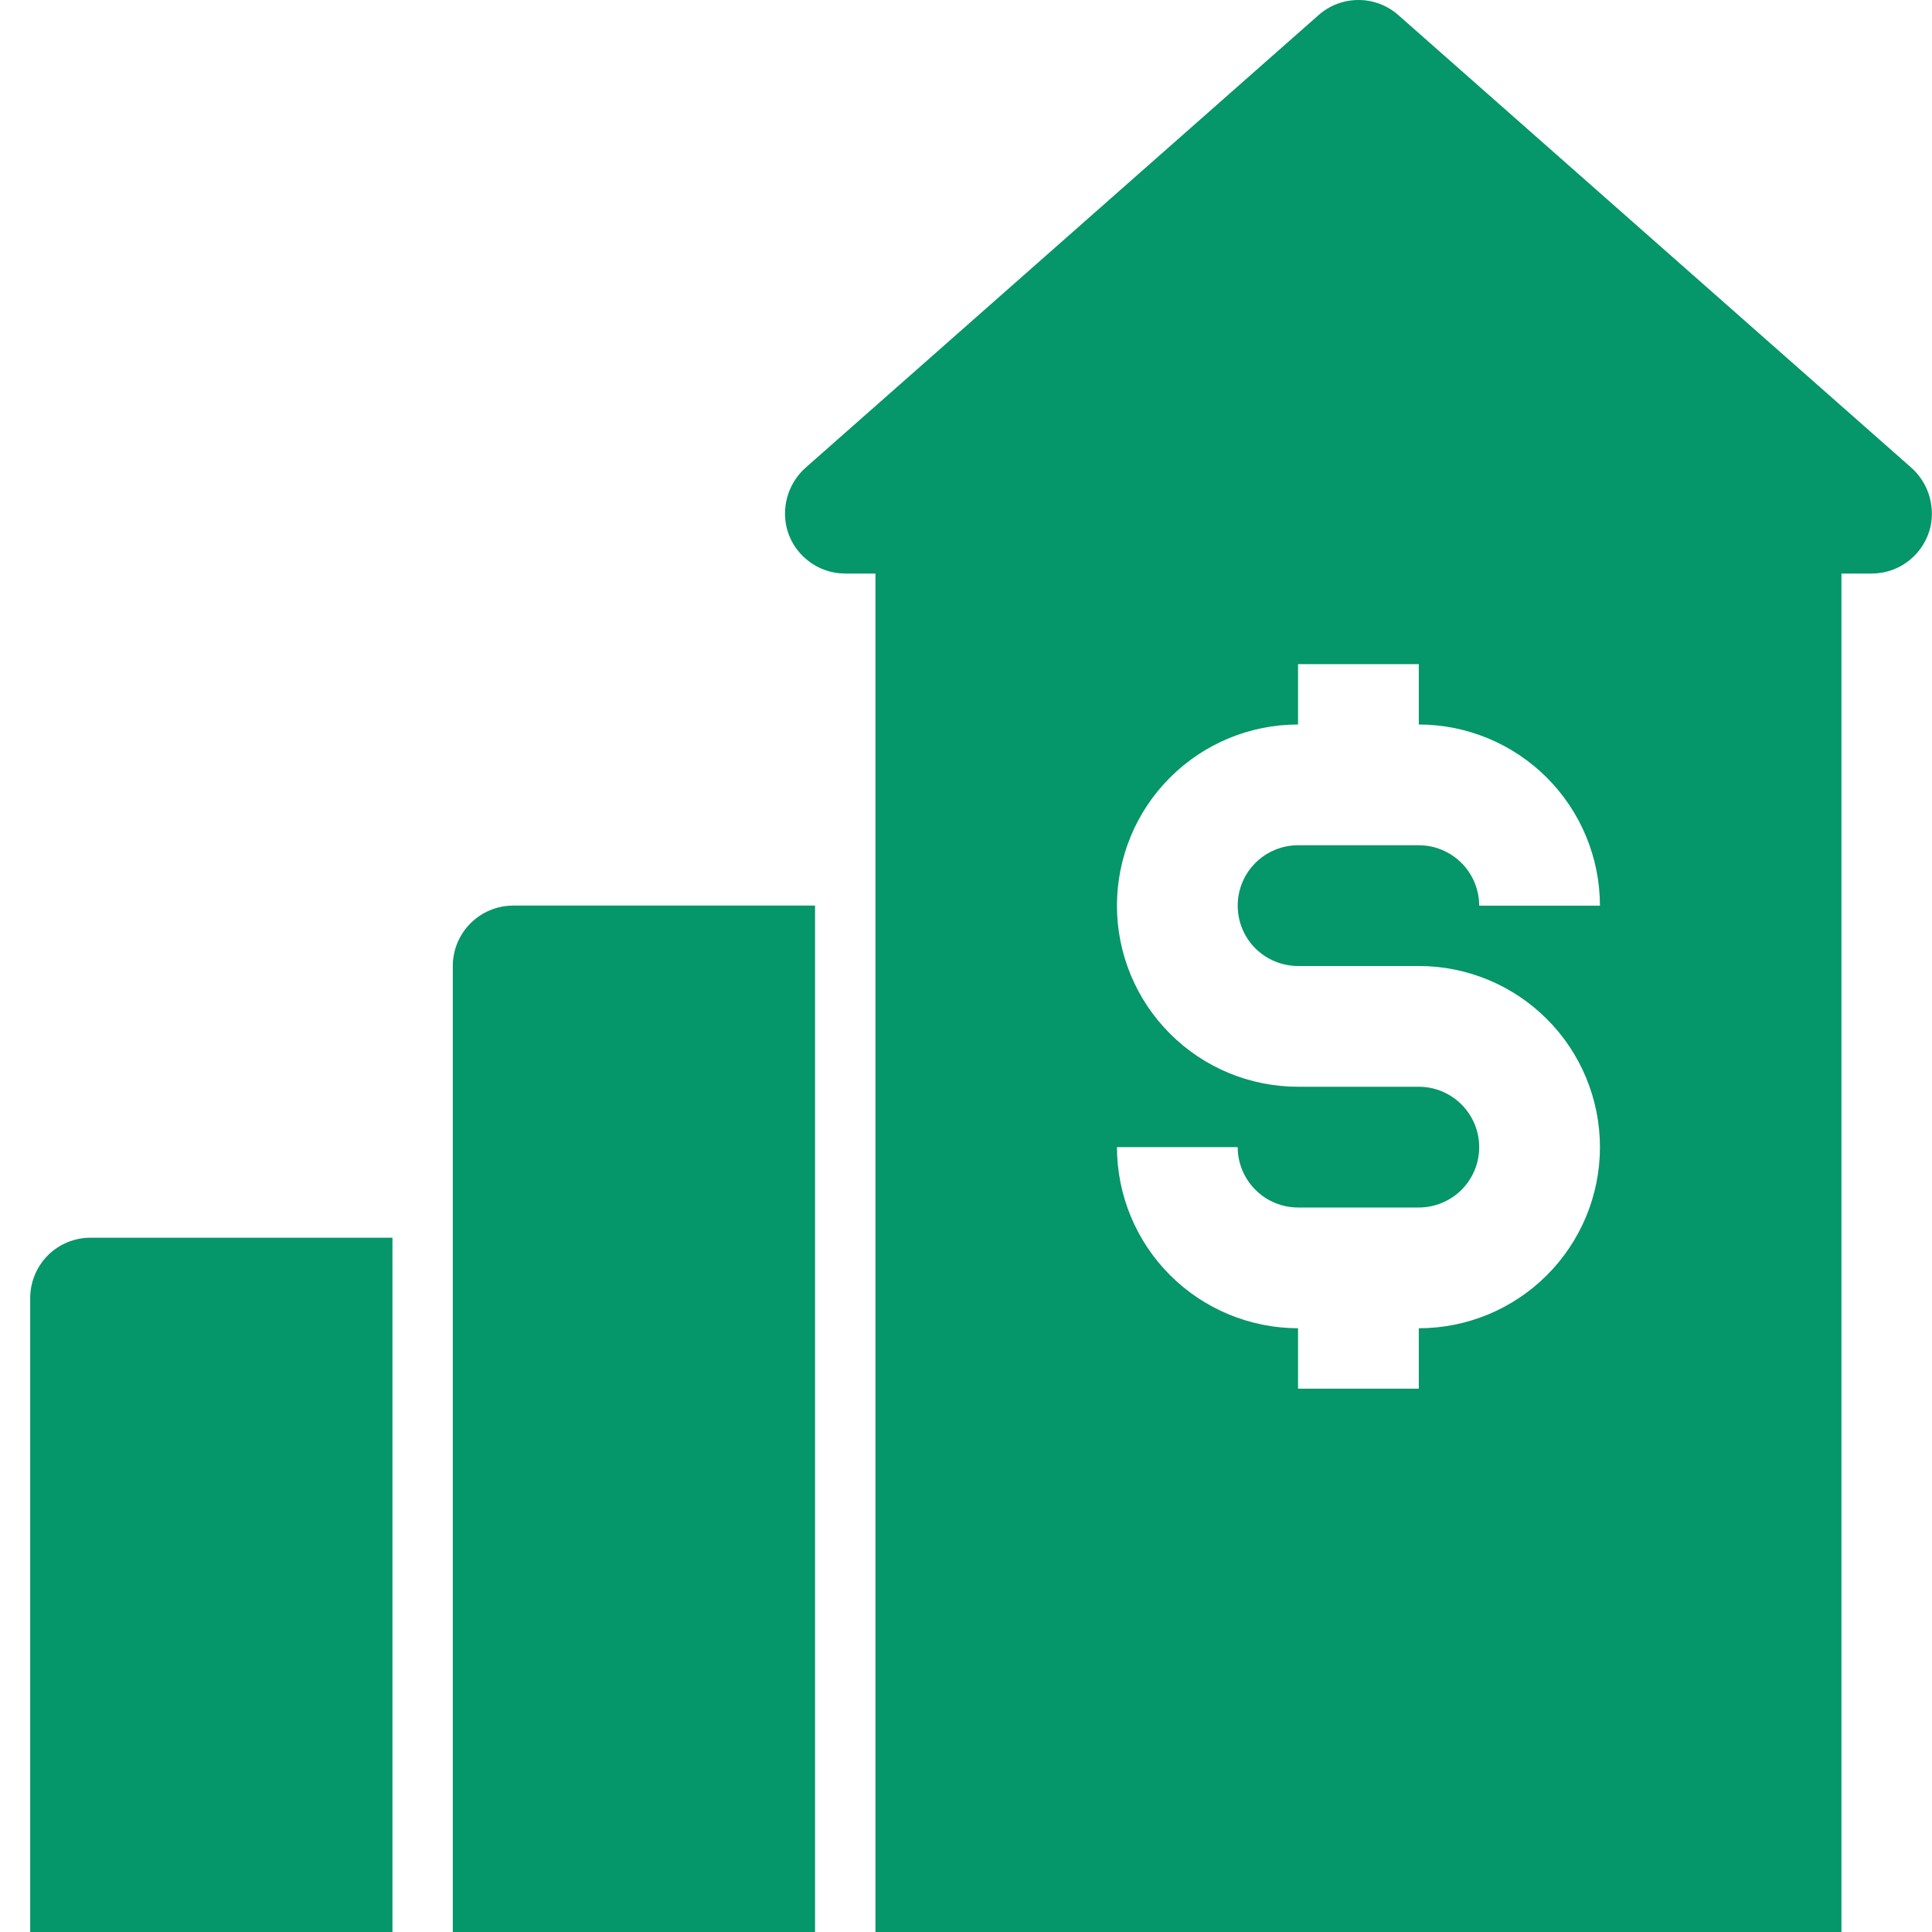 <svg width="30" height="30" viewBox="0 0 30 30" fill="none" xmlns="http://www.w3.org/2000/svg">
<g clip-path="url(#clip0_1333_60775)">
<path d="M0.469 20.156V30H6.094V19.219H1.406C1.158 19.219 0.919 19.317 0.743 19.493C0.568 19.669 0.469 19.908 0.469 20.156Z" fill="#059669"/>
<path d="M7.031 15V30H12.656V14.062H7.969C7.72 14.062 7.482 14.161 7.306 14.337C7.13 14.513 7.031 14.751 7.031 15Z" fill="#059669"/>
<path d="M29.666 7.251L21.714 0.235C21.543 0.083 21.322 0 21.094 0C20.865 0 20.645 0.083 20.474 0.235L12.522 7.251C12.392 7.363 12.295 7.507 12.24 7.669C12.185 7.831 12.175 8.005 12.21 8.173C12.256 8.381 12.372 8.567 12.539 8.7C12.705 8.834 12.912 8.906 13.125 8.906H13.594V30H28.594V8.906H29.062C29.276 8.906 29.483 8.834 29.649 8.7C29.815 8.567 29.931 8.381 29.978 8.173C30.013 8.005 30.002 7.831 29.948 7.669C29.893 7.507 29.796 7.363 29.666 7.251ZM20.156 15H22.031C22.777 15 23.492 15.296 24.02 15.824C24.547 16.351 24.844 17.067 24.844 17.813C24.844 18.559 24.547 19.274 24.02 19.801C23.492 20.329 22.777 20.625 22.031 20.625V21.563H20.156V20.625C19.411 20.624 18.696 20.328 18.168 19.8C17.641 19.273 17.345 18.558 17.344 17.813H19.219C19.219 18.061 19.318 18.299 19.494 18.475C19.669 18.651 19.908 18.75 20.156 18.75H22.031C22.28 18.75 22.518 18.651 22.694 18.476C22.87 18.3 22.969 18.061 22.969 17.813C22.969 17.564 22.87 17.326 22.694 17.15C22.518 16.974 22.28 16.875 22.031 16.875H20.156C19.41 16.875 18.695 16.579 18.168 16.051C17.64 15.524 17.344 14.809 17.344 14.063C17.344 13.317 17.64 12.601 18.168 12.074C18.695 11.546 19.41 11.25 20.156 11.25V10.313H22.031V11.25C22.777 11.251 23.492 11.548 24.019 12.075C24.546 12.602 24.843 13.317 24.844 14.063H22.969C22.968 13.814 22.87 13.576 22.694 13.4C22.518 13.224 22.28 13.125 22.031 13.125H20.156C19.908 13.125 19.669 13.224 19.493 13.4C19.317 13.576 19.219 13.814 19.219 14.063C19.219 14.311 19.317 14.55 19.493 14.726C19.669 14.901 19.908 15 20.156 15Z" fill="#059669"/>
</g>
<defs>
<clipPath id="clip0_1333_60775">
<rect width="30" height="30" fill="white"/>
</clipPath>
</defs>
</svg>
